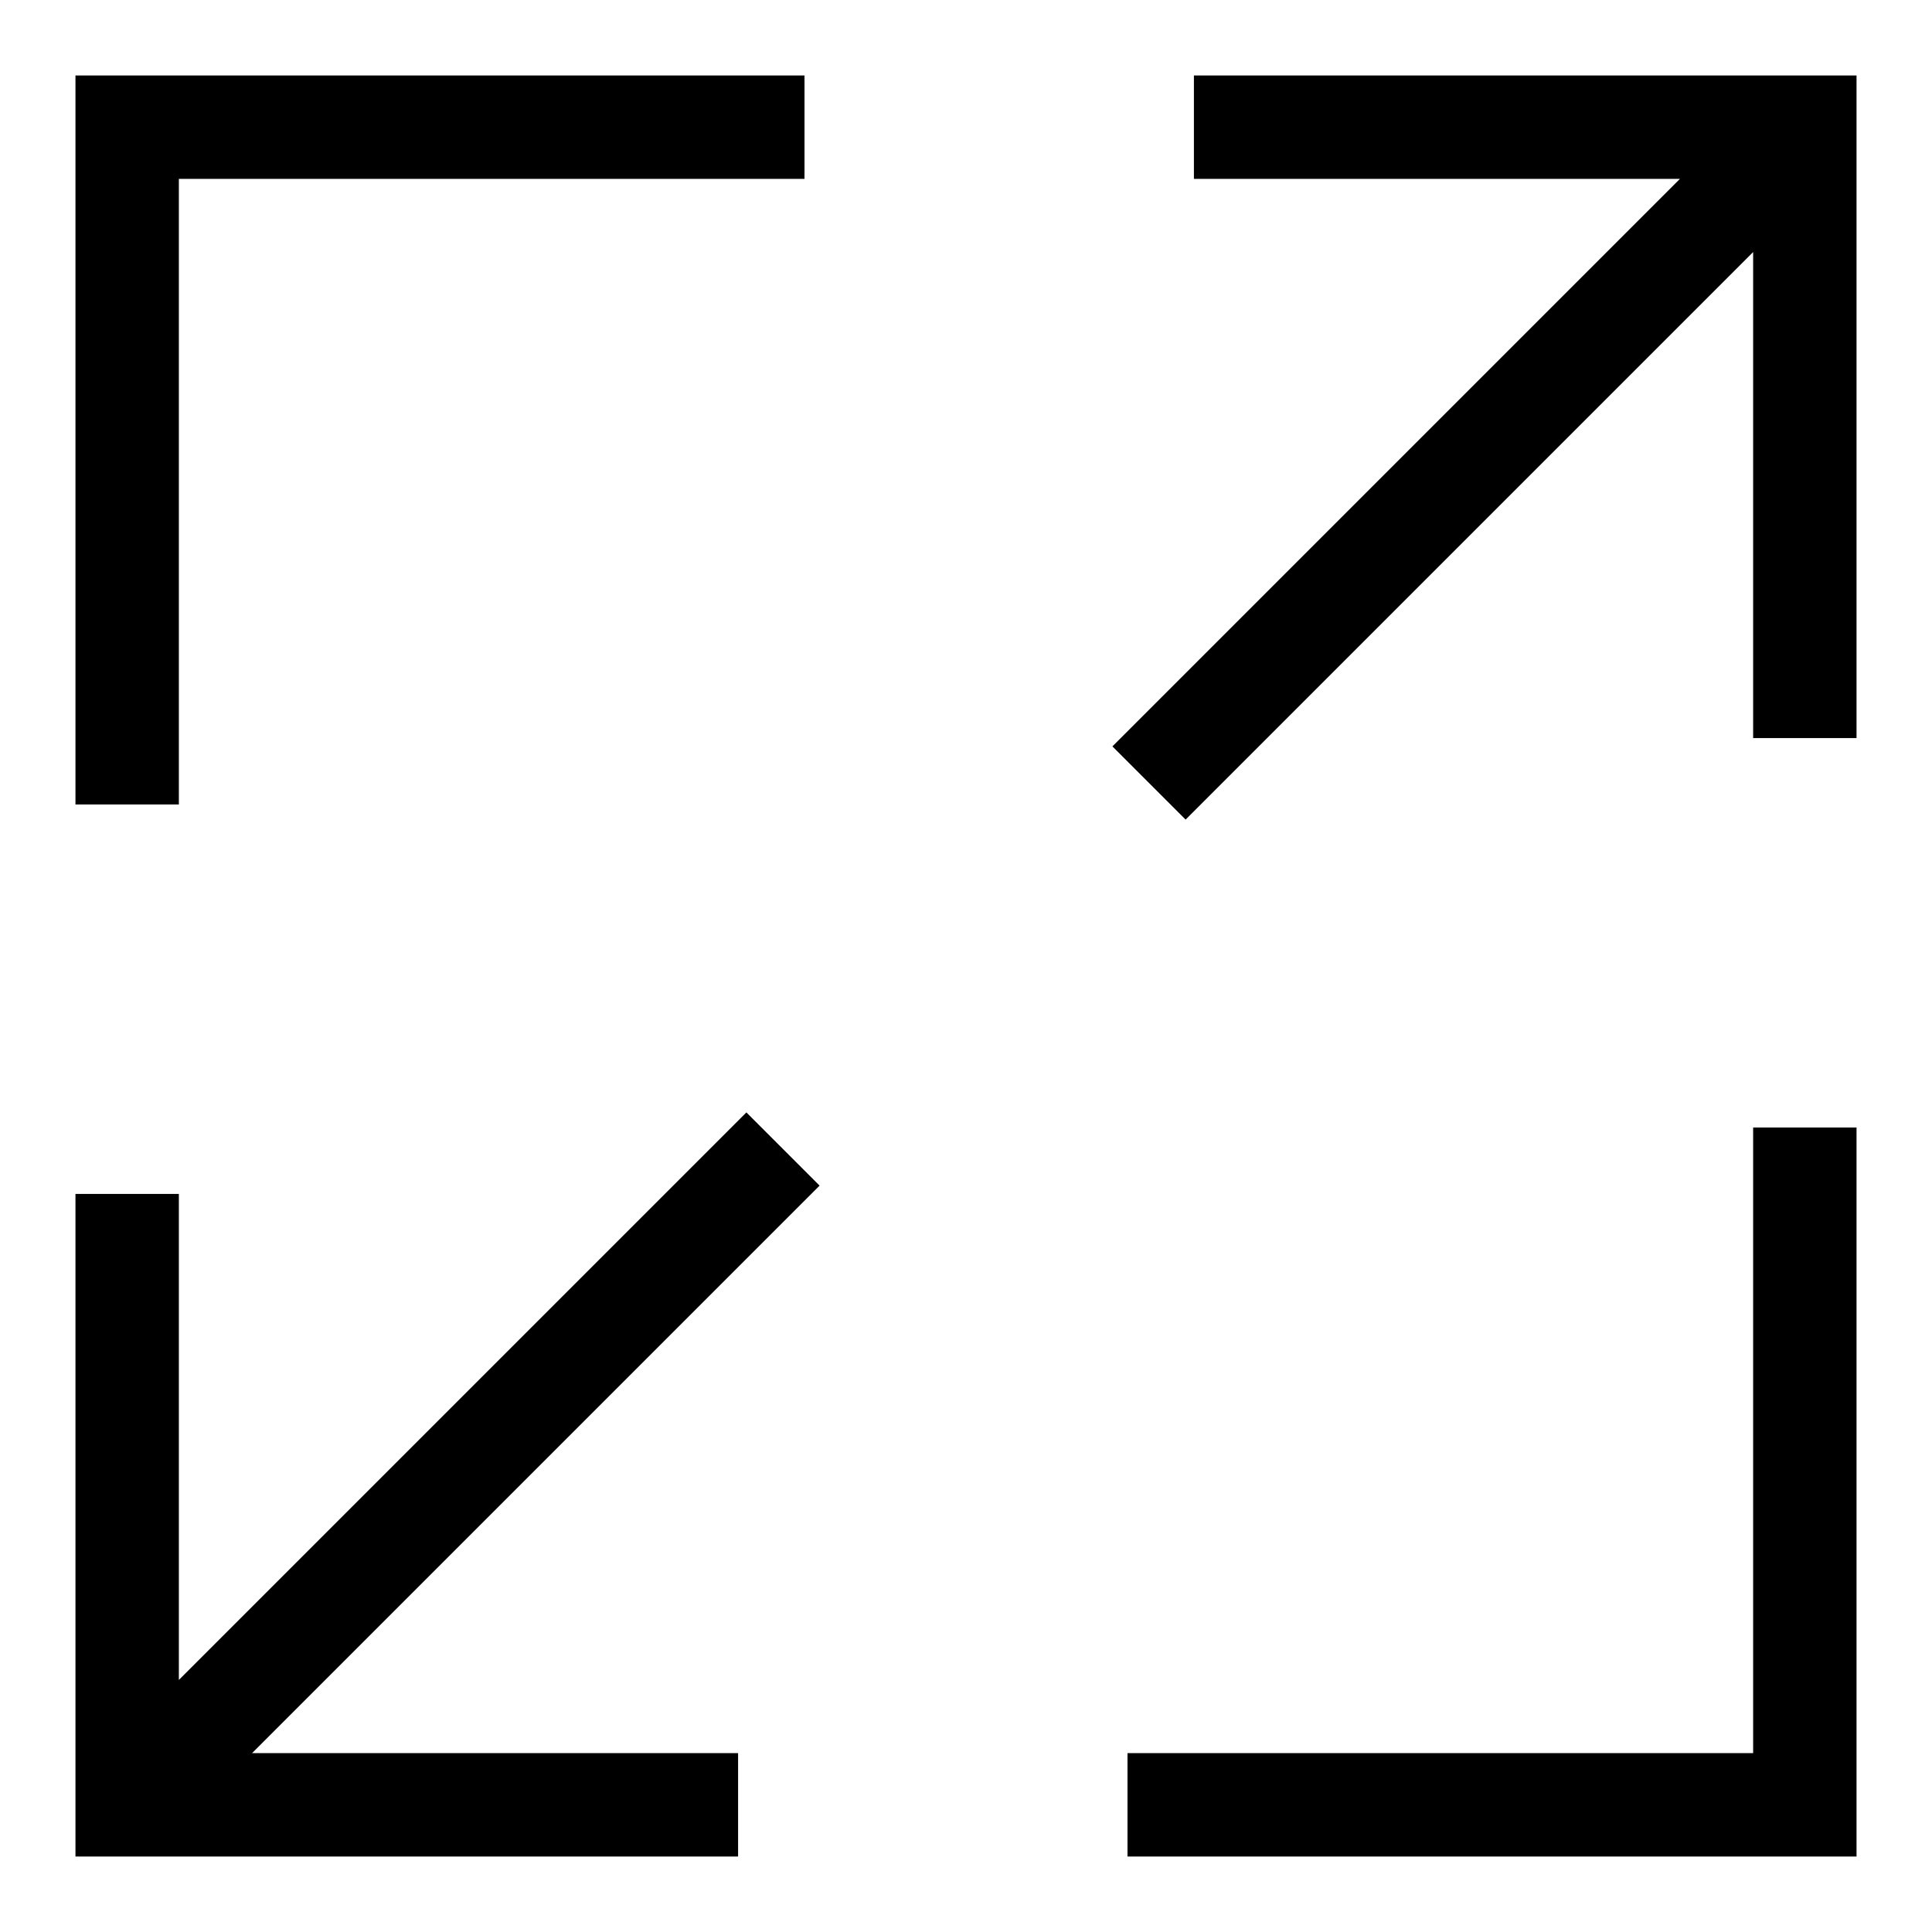 <?xml version="1.0" encoding="utf-8"?>
<!-- Svg Vector Icons : http://www.onlinewebfonts.com/icon -->
<!DOCTYPE svg PUBLIC "-//W3C//DTD SVG 1.1//EN" "http://www.w3.org/Graphics/SVG/1.1/DTD/svg11.dtd">
<svg version="1.1" xmlns="http://www.w3.org/2000/svg" xmlns:xlink="http://www.w3.org/1999/xlink" x="0px" y="0px" viewBox="0 0 256 256" enable-background="new 0 0 256 256" xml:space="preserve">
<g> <path fill="#000000" d="M246,10v87.8h-13.7V33.4l-75.2,75.2l-9.7-9.7l75.2-75.2h-64.4V10H246z M98.9,147.4l-75.2,75.2v-64.4H10V246 h87.8v-13.7H33.4l75.2-75.2L98.9,147.4z M23.7,23.7h82.9V10H10v96.6h13.7V23.7z M232.3,232.3h-82.9V246H246v-96.6h-13.7V232.3z"/></g>
</svg>